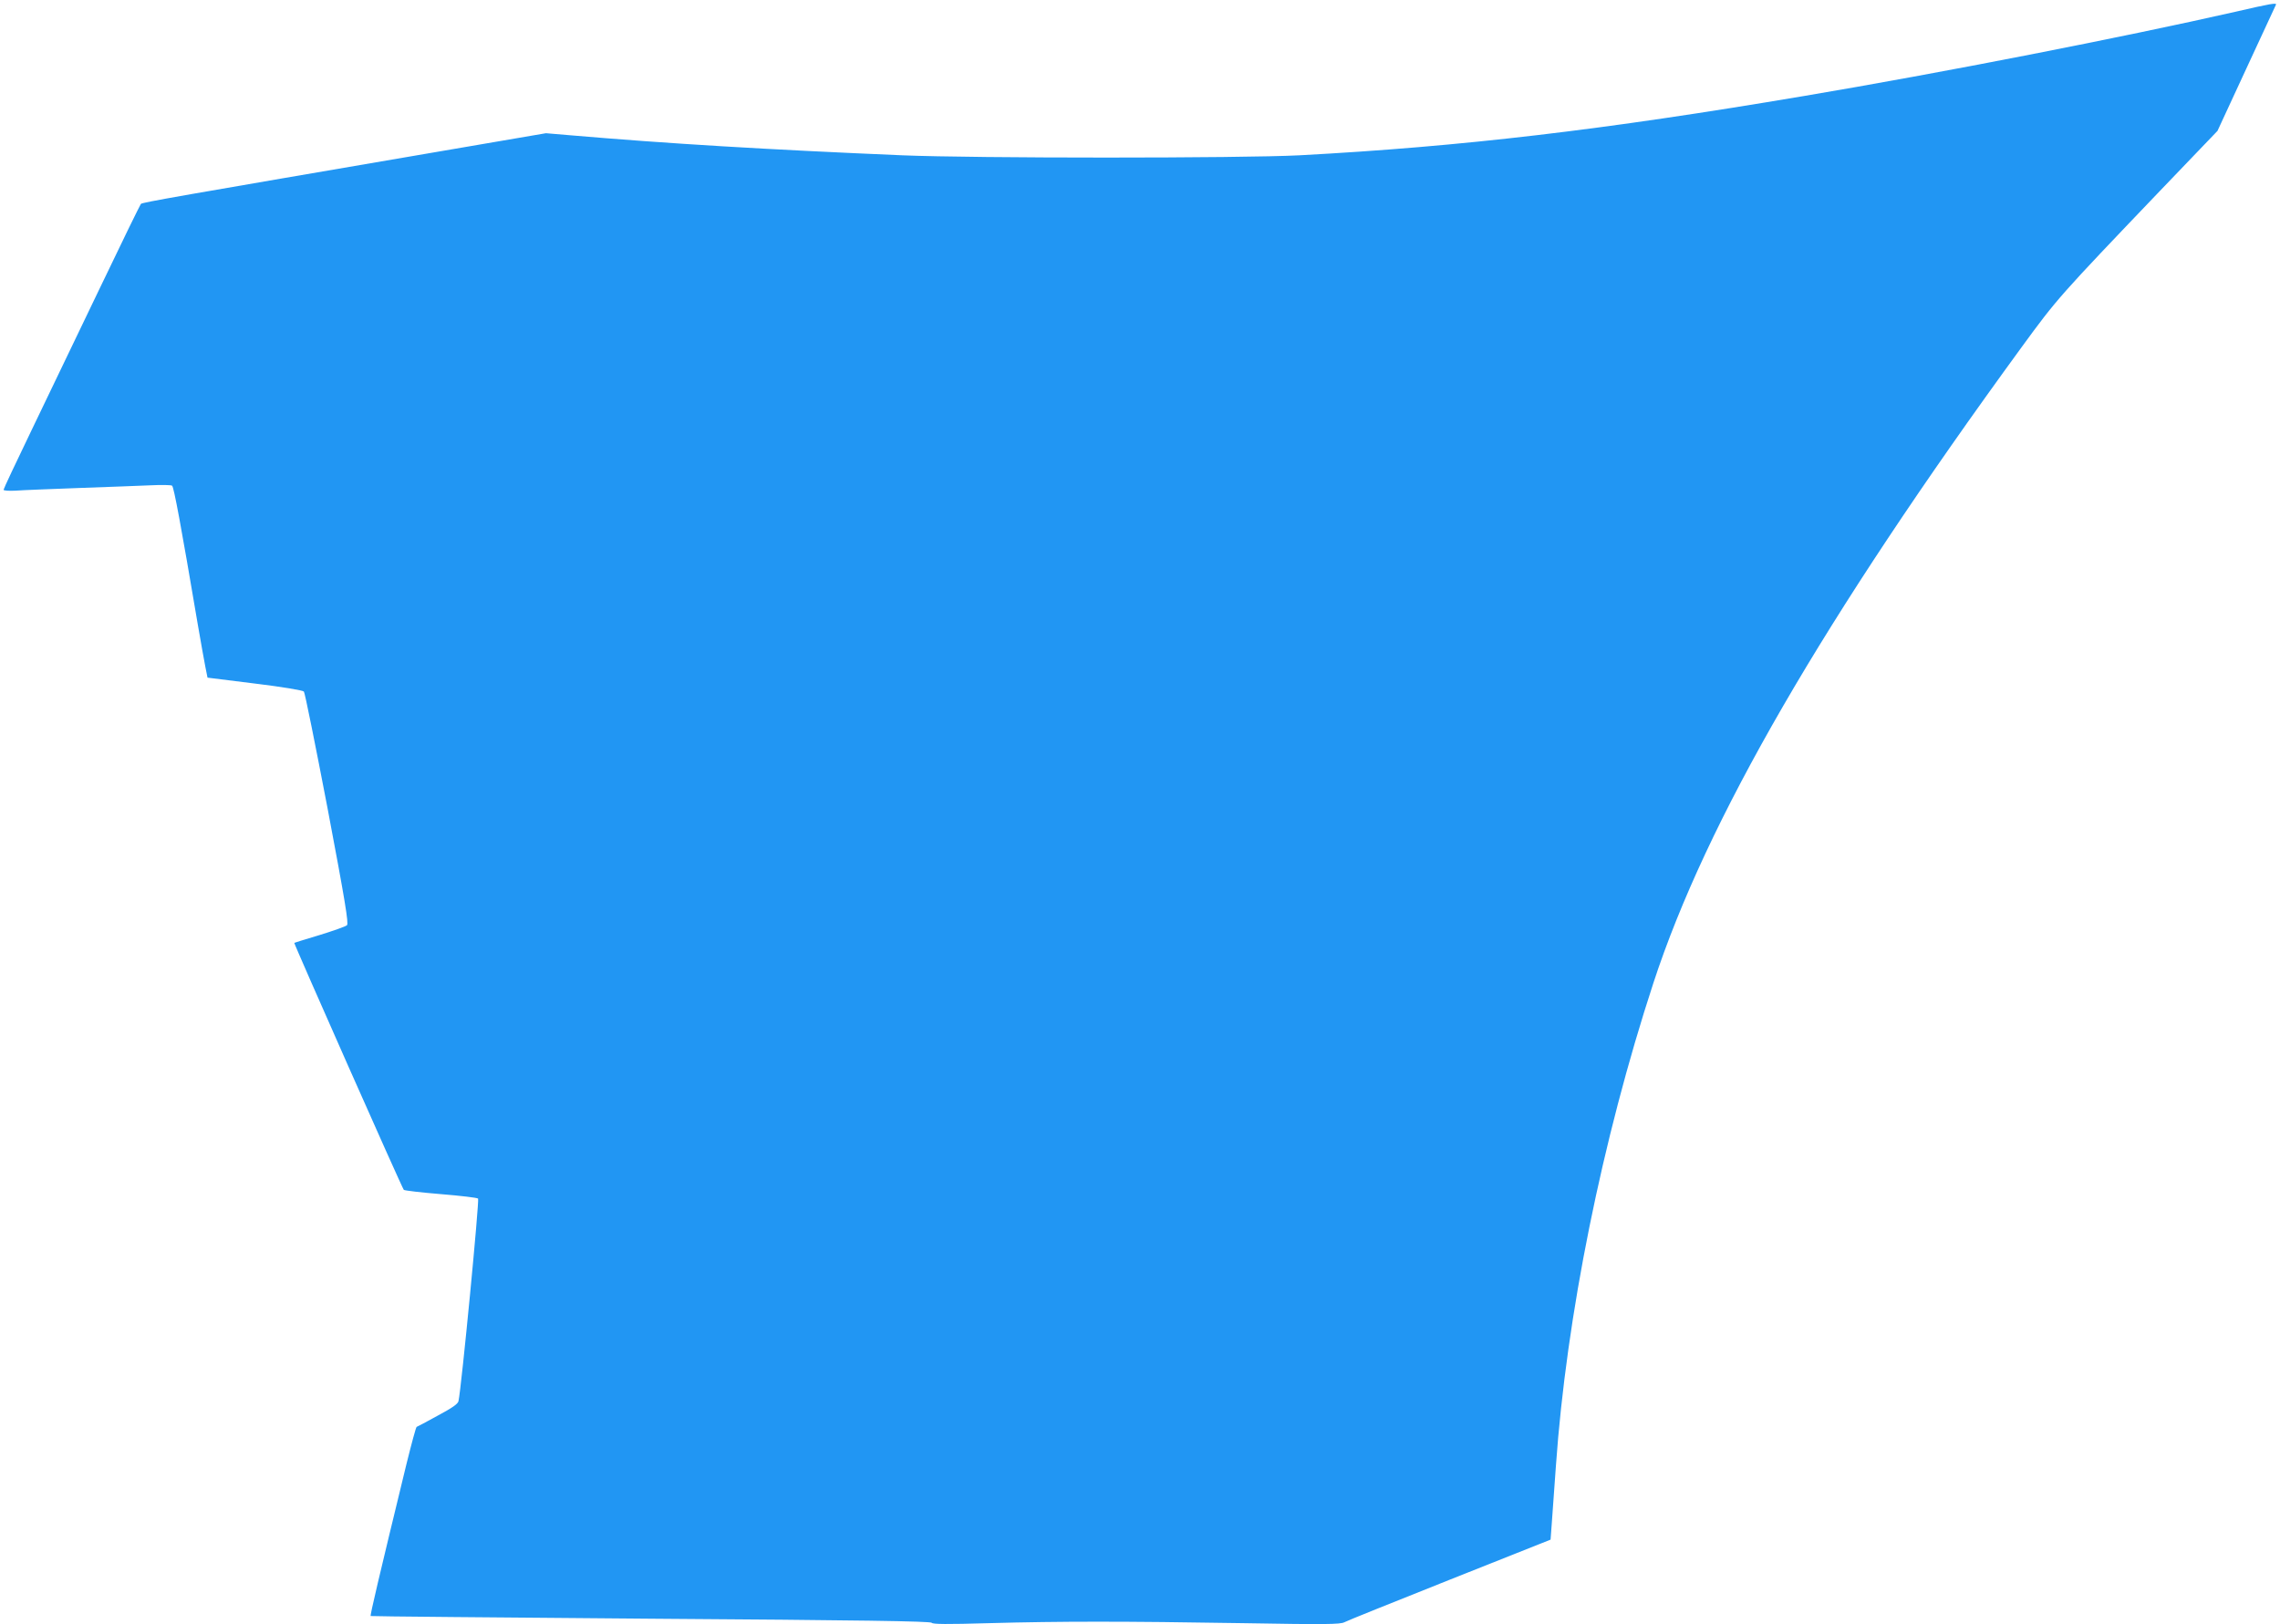 <?xml version="1.0" standalone="no"?>
<!DOCTYPE svg PUBLIC "-//W3C//DTD SVG 20010904//EN"
 "http://www.w3.org/TR/2001/REC-SVG-20010904/DTD/svg10.dtd">
<svg version="1.0" xmlns="http://www.w3.org/2000/svg"
 width="1280pt" height="912pt" viewBox="0 0 1280 912"
 preserveAspectRatio="xMidYMid meet">
<g transform="translate(0,912) scale(0.1,-0.1)"
fill="#2196f3" stroke="none">
<path d="M12550 9054 c-629 -143 -1650 -343 -2422 -473 -1130 -191 -1920 -284
-2833 -333 -323 -17 -1824 -17 -2230 0 -755 32 -1310 65 -1870 113 l-130 11
-590 -101 c-1495 -256 -1675 -287 -1684 -296 -5 -6 -110 -221 -234 -480 -124
-258 -295 -615 -381 -793 -86 -178 -156 -327 -156 -332 0 -5 30 -7 68 -5 37 3
198 9 357 15 160 6 340 12 400 15 61 3 115 2 121 -2 10 -7 49 -216 145 -783
17 -96 35 -202 42 -235 l12 -60 265 -33 c156 -19 269 -38 276 -45 6 -7 65
-302 133 -656 99 -523 119 -647 109 -656 -7 -7 -76 -31 -153 -55 -77 -23 -141
-43 -143 -44 -3 -4 605 -1377 615 -1387 4 -4 98 -15 208 -24 110 -9 204 -20
209 -25 8 -8 -93 -1060 -110 -1137 -3 -16 -35 -38 -117 -82 -61 -34 -115 -62
-118 -63 -4 -2 -29 -95 -57 -208 -158 -650 -205 -850 -201 -854 2 -2 710 -8
1573 -15 1178 -8 1572 -14 1577 -23 5 -8 84 -9 321 -2 403 11 754 11 1426 0
460 -8 546 -7 569 5 14 8 281 115 592 239 l566 225 7 95 c4 52 14 196 23 320
59 839 259 1829 547 2710 298 911 954 2044 2067 3570 200 274 211 286 774 875
l326 340 162 350 c89 193 164 353 166 358 7 13 -28 7 -227 -39z"/>
</g>
</svg>
